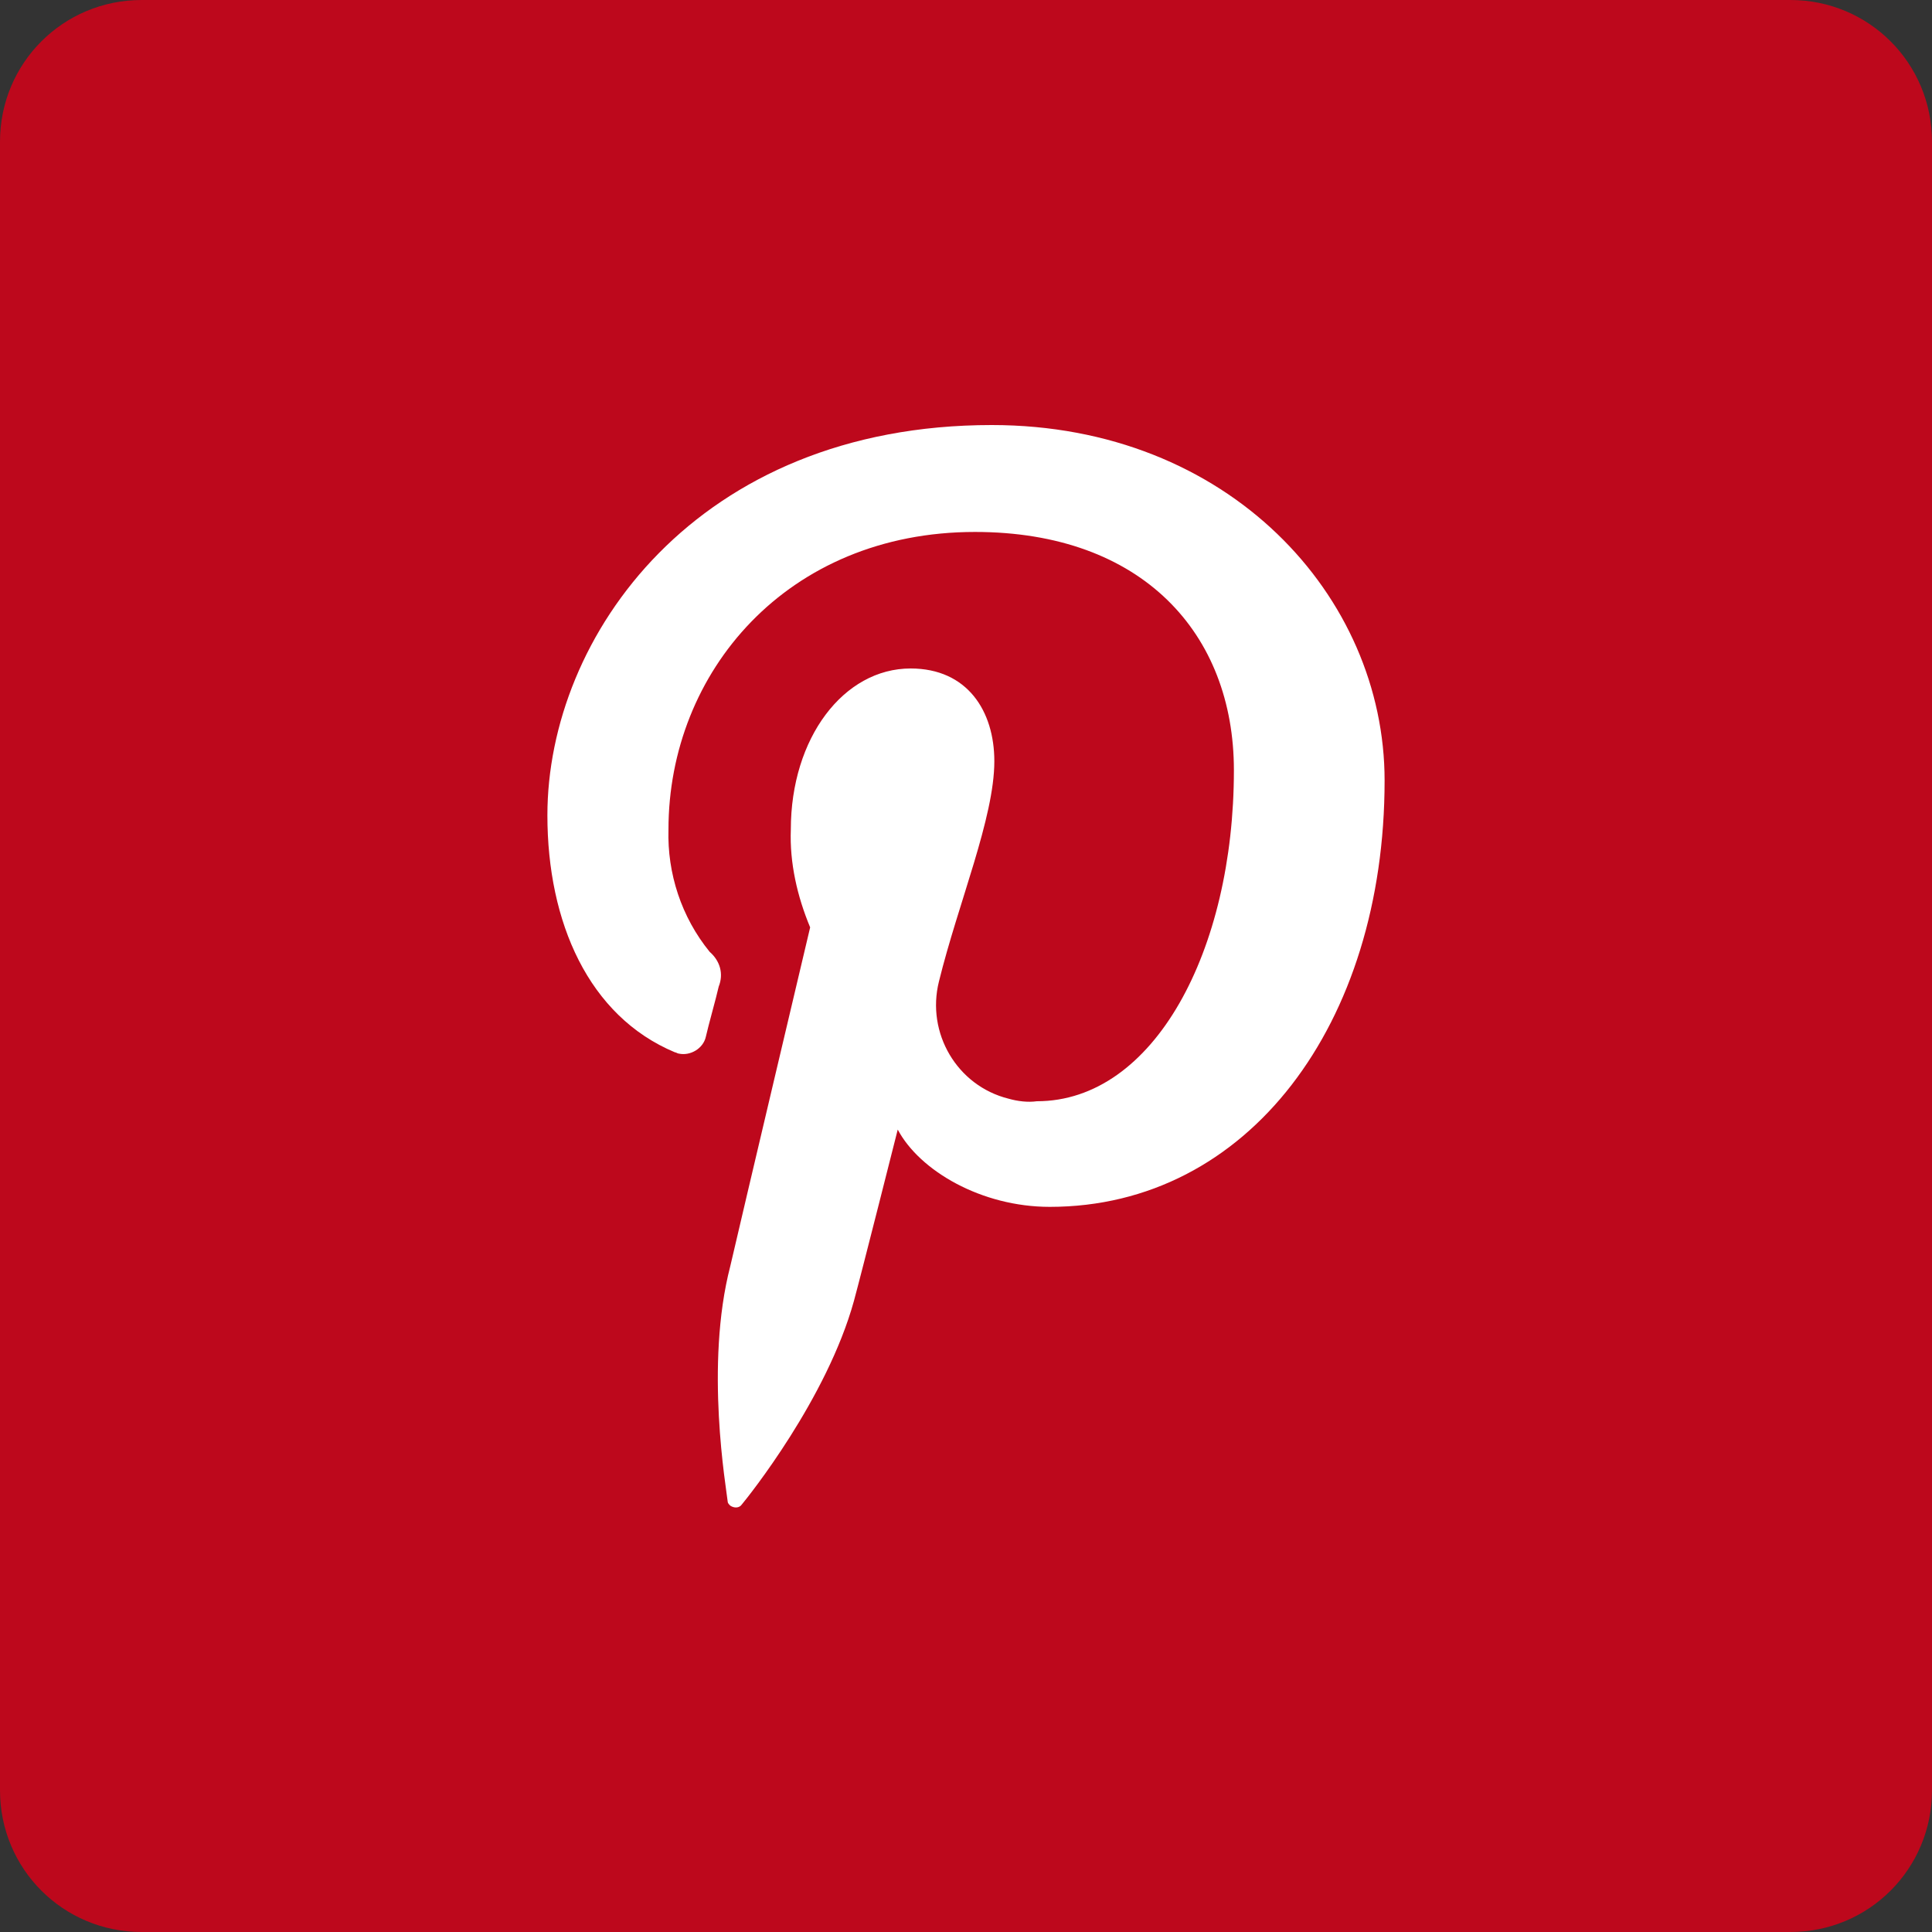 <?xml version="1.0" encoding="utf-8"?>
<!-- Generator: Adobe Illustrator 22.1.0, SVG Export Plug-In . SVG Version: 6.00 Build 0)  -->
<svg version="1.1" id="Layer_1" xmlns="http://www.w3.org/2000/svg" xmlns:xlink="http://www.w3.org/1999/xlink" x="0px" y="0px"
	 viewBox="0 0 150 150" style="enable-background:new 0 0 150 150;" xml:space="preserve">
<rect x="0" y="0" width="150" height="150" fill="#333333" stroke="none"/>
<style type="text/css">
	.st0{fill:#25D366;}
	.st1{fill:#E52D27;}
	.st2{fill:#BD081C;}
	.st3{fill:#D50060;}
	.st4{fill:#0076B2;}
	.st5{fill:#FFFFFF;}
</style>
<path class="st2" d="M139,150H11c-6.1,0-11-4.9-11-11V11C0,4.9,4.9,0,11,0h128c6.1,0,11,4.9,11,11v128C150,145.1,145.1,150,139,150z
	"/>
<g id="Pinterest-11">
	<path id="pinterest-12" class="st5" d="M107.5,60.6c0,18.9-10.6,33.1-26,33.1c-5.3,0-10.1-2.8-11.8-6c0,0-2.8,11.1-3.4,13.3
		c-2.1,7.6-8.2,15.2-8.7,15.8c-0.2,0.3-0.6,0.3-0.9,0.1c-0.1-0.1-0.2-0.2-0.2-0.3c-0.1-1-1.8-10.6,0.2-18.3
		c0.9-3.9,6.2-26.3,6.2-26.3c-1-2.4-1.6-5-1.5-7.6c0-7.1,4.1-12.5,9.3-12.5c4.4,0,6.5,3.3,6.5,7.2c0,4.4-2.8,11-4.3,17.1
		c-1,4,1.4,8.1,5.4,9.1c0.7,0.2,1.5,0.3,2.2,0.2c9.1,0,15.3-11.7,15.3-25.7c0-10.6-7.1-18.5-20.1-18.5c-14.6,0-23.8,10.9-23.8,23.1
		c-0.1,3.4,1,6.8,3.2,9.5c0.8,0.7,1.1,1.7,0.7,2.7c-0.2,0.9-0.8,3-1,3.9c-0.2,0.9-1.2,1.5-2.1,1.3c-0.1,0-0.2-0.1-0.3-0.1
		c-6.7-2.8-9.9-10.1-9.9-18.4C42.5,49.4,54.1,33,77,33C95.4,33,107.5,46.3,107.5,60.6z"/>
</g>
</svg>
